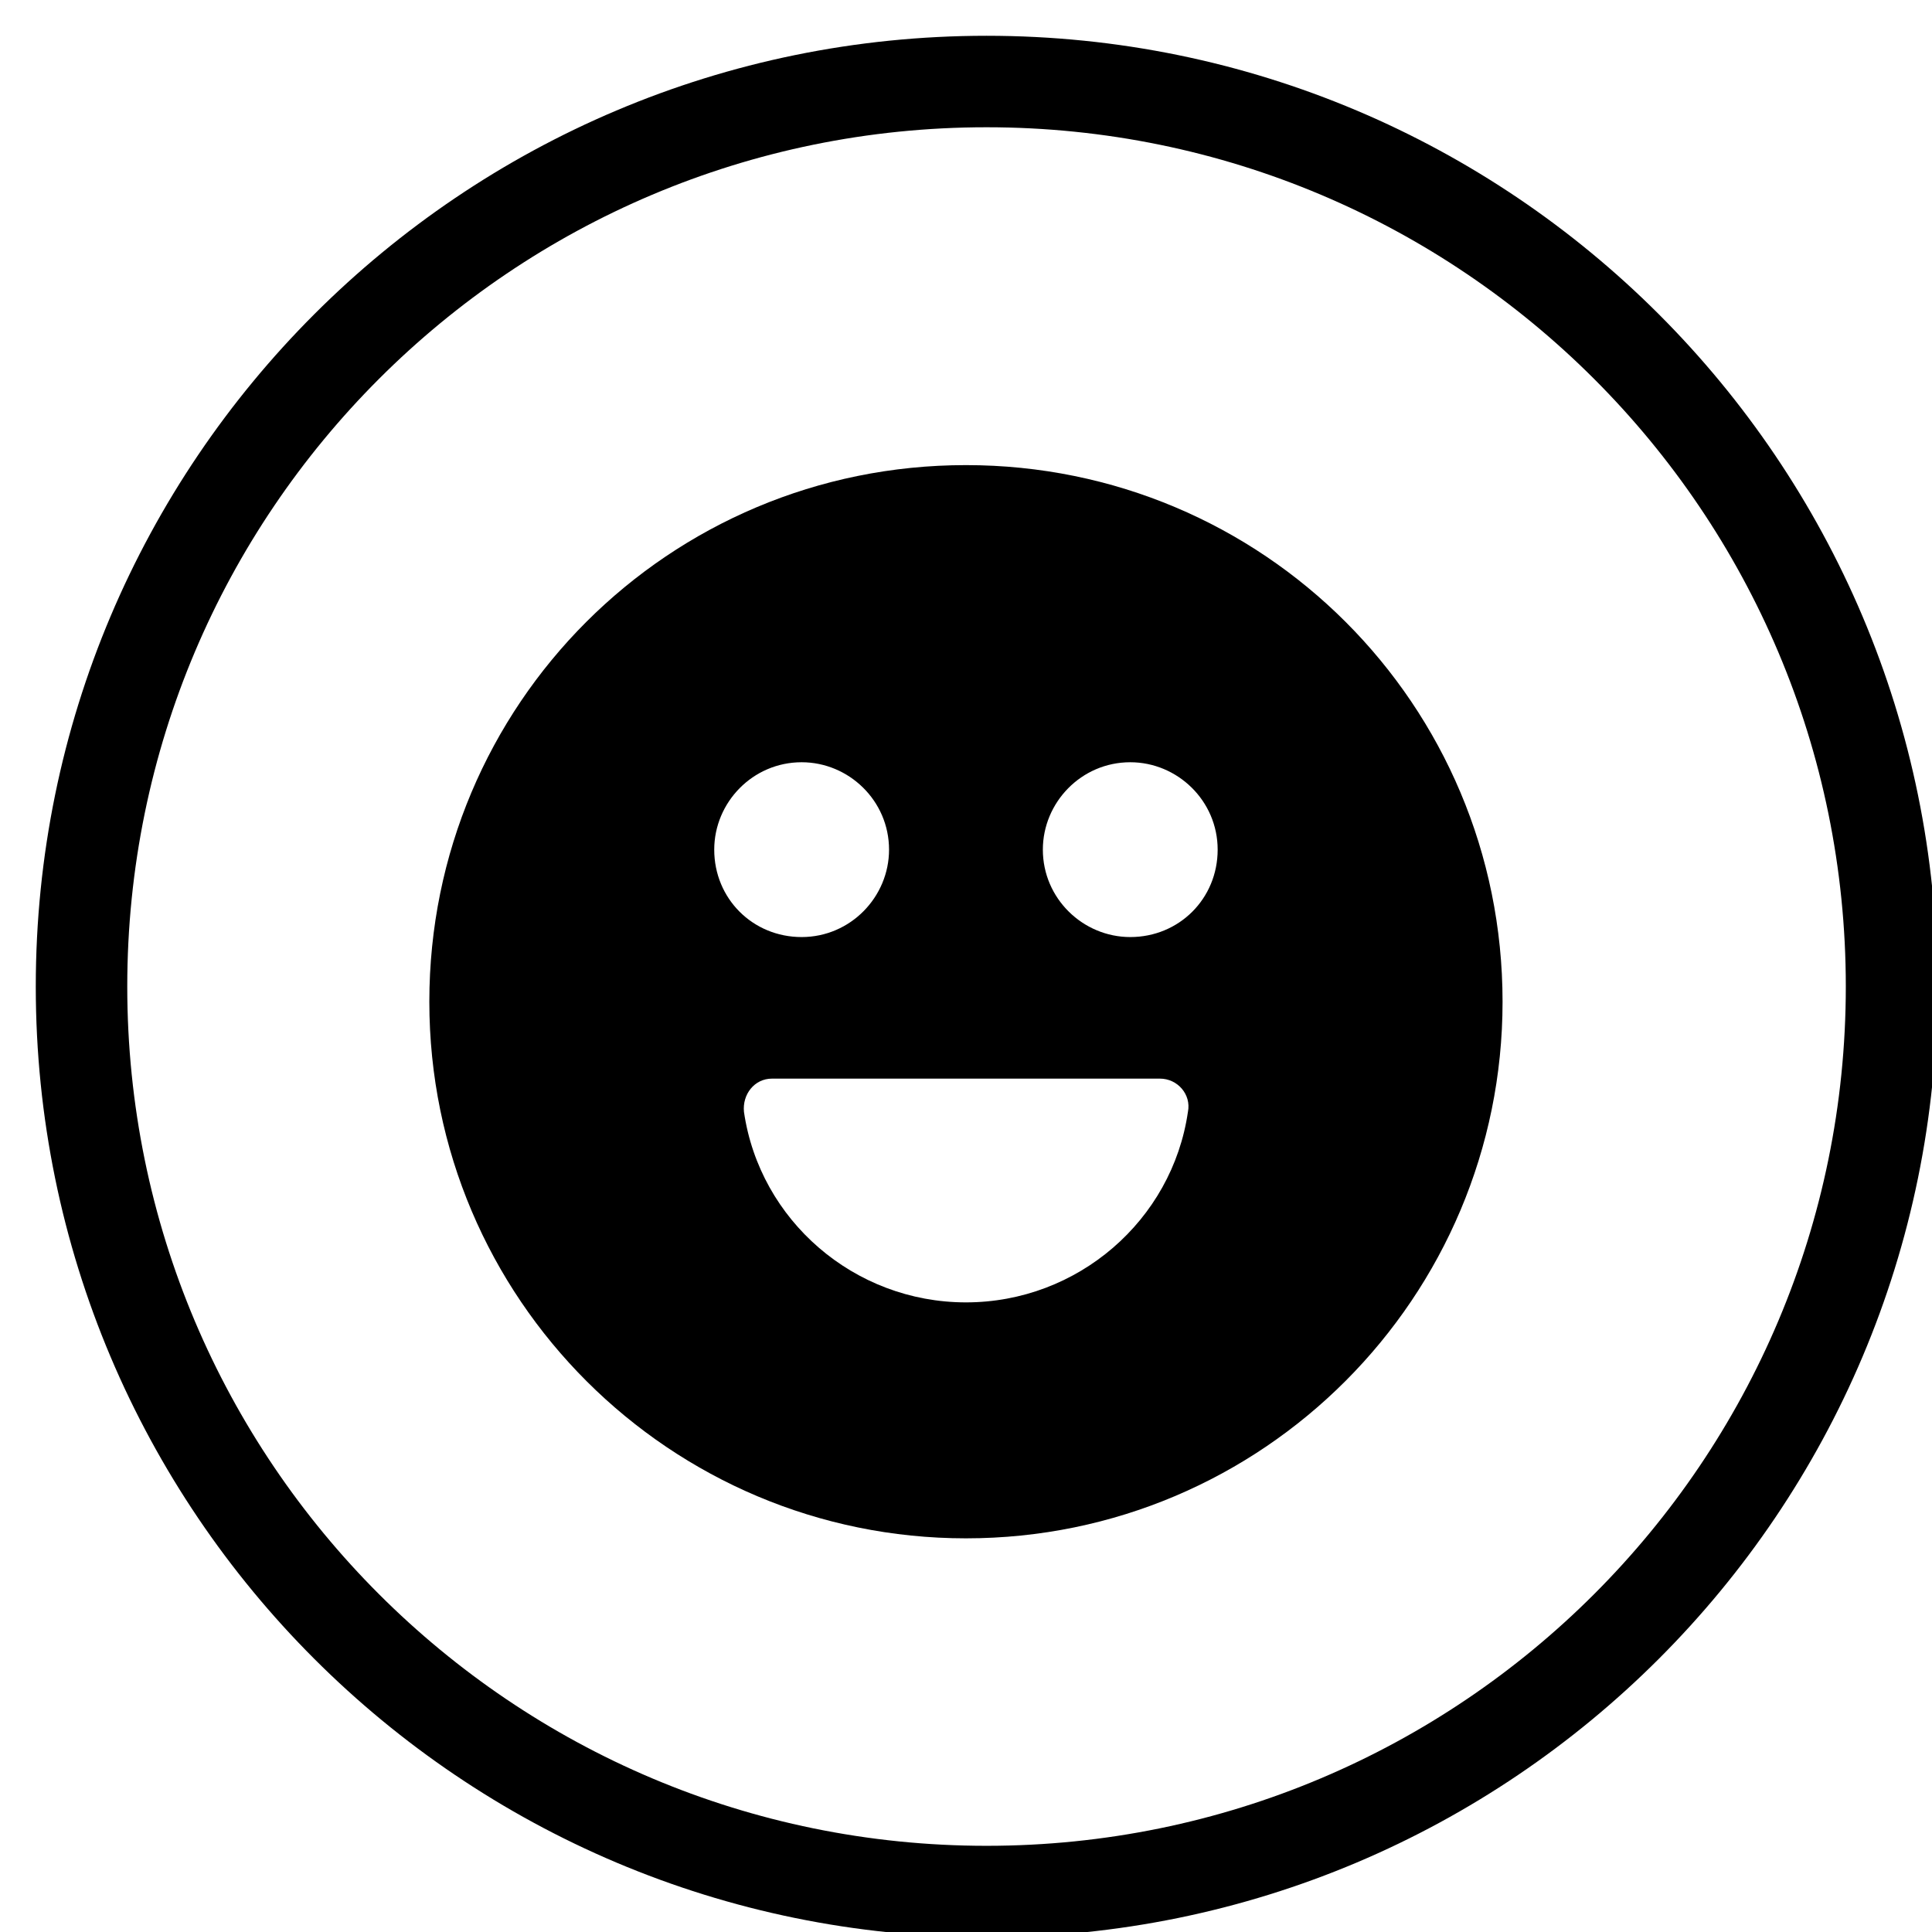<?xml version="1.0" encoding="UTF-8"?>
<svg xmlns="http://www.w3.org/2000/svg" width="54" height="54" viewBox="0 0 54 54" fill="none">
  <g clip-path="url(#clip0_3643_3635)">
    <path fill-rule="evenodd" clip-rule="evenodd" d="M27.574 51.591C40.838 51.591 51.591 40.838 51.591 27.574C51.591 14.31 40.838 3.557 27.574 3.557C14.31 3.557 3.557 14.31 3.557 27.574C3.557 40.838 14.31 51.591 27.574 51.591ZM27.574 54.148C42.251 54.148 54.148 42.251 54.148 27.574C54.148 12.898 42.251 1 27.574 1C12.898 1 1 12.898 1 27.574C1 42.251 12.898 54.148 27.574 54.148Z" fill="black"></path>
    <path d="M26.999 13C18.693 13 12 19.693 12 27.999C12 36.304 18.742 42.997 26.999 42.997C35.304 42.997 41.997 36.255 41.997 27.999C41.997 19.693 35.304 13 26.999 13ZM19.963 23.748C19.963 22.429 21.038 21.305 22.406 21.305C23.725 21.305 24.849 22.38 24.849 23.748C24.849 25.067 23.774 26.191 22.406 26.191C21.038 26.191 19.963 25.116 19.963 23.748ZM26.999 36.402C23.872 36.402 21.234 34.106 20.794 31.077C20.745 30.588 21.087 30.148 21.576 30.148H32.422C32.91 30.148 33.301 30.588 33.203 31.077C32.764 34.106 30.125 36.402 26.999 36.402ZM31.591 26.191C30.272 26.191 29.148 25.116 29.148 23.748C29.148 22.429 30.223 21.305 31.591 21.305C32.91 21.305 34.034 22.38 34.034 23.748C34.034 25.116 32.959 26.191 31.591 26.191Z" fill="black"></path>
  </g>
  <defs>
    <clipPath id="clip0_3643_3635">
      <rect width="54" height="54" fill="white"></rect>
    </clipPath>
  </defs>
</svg>
